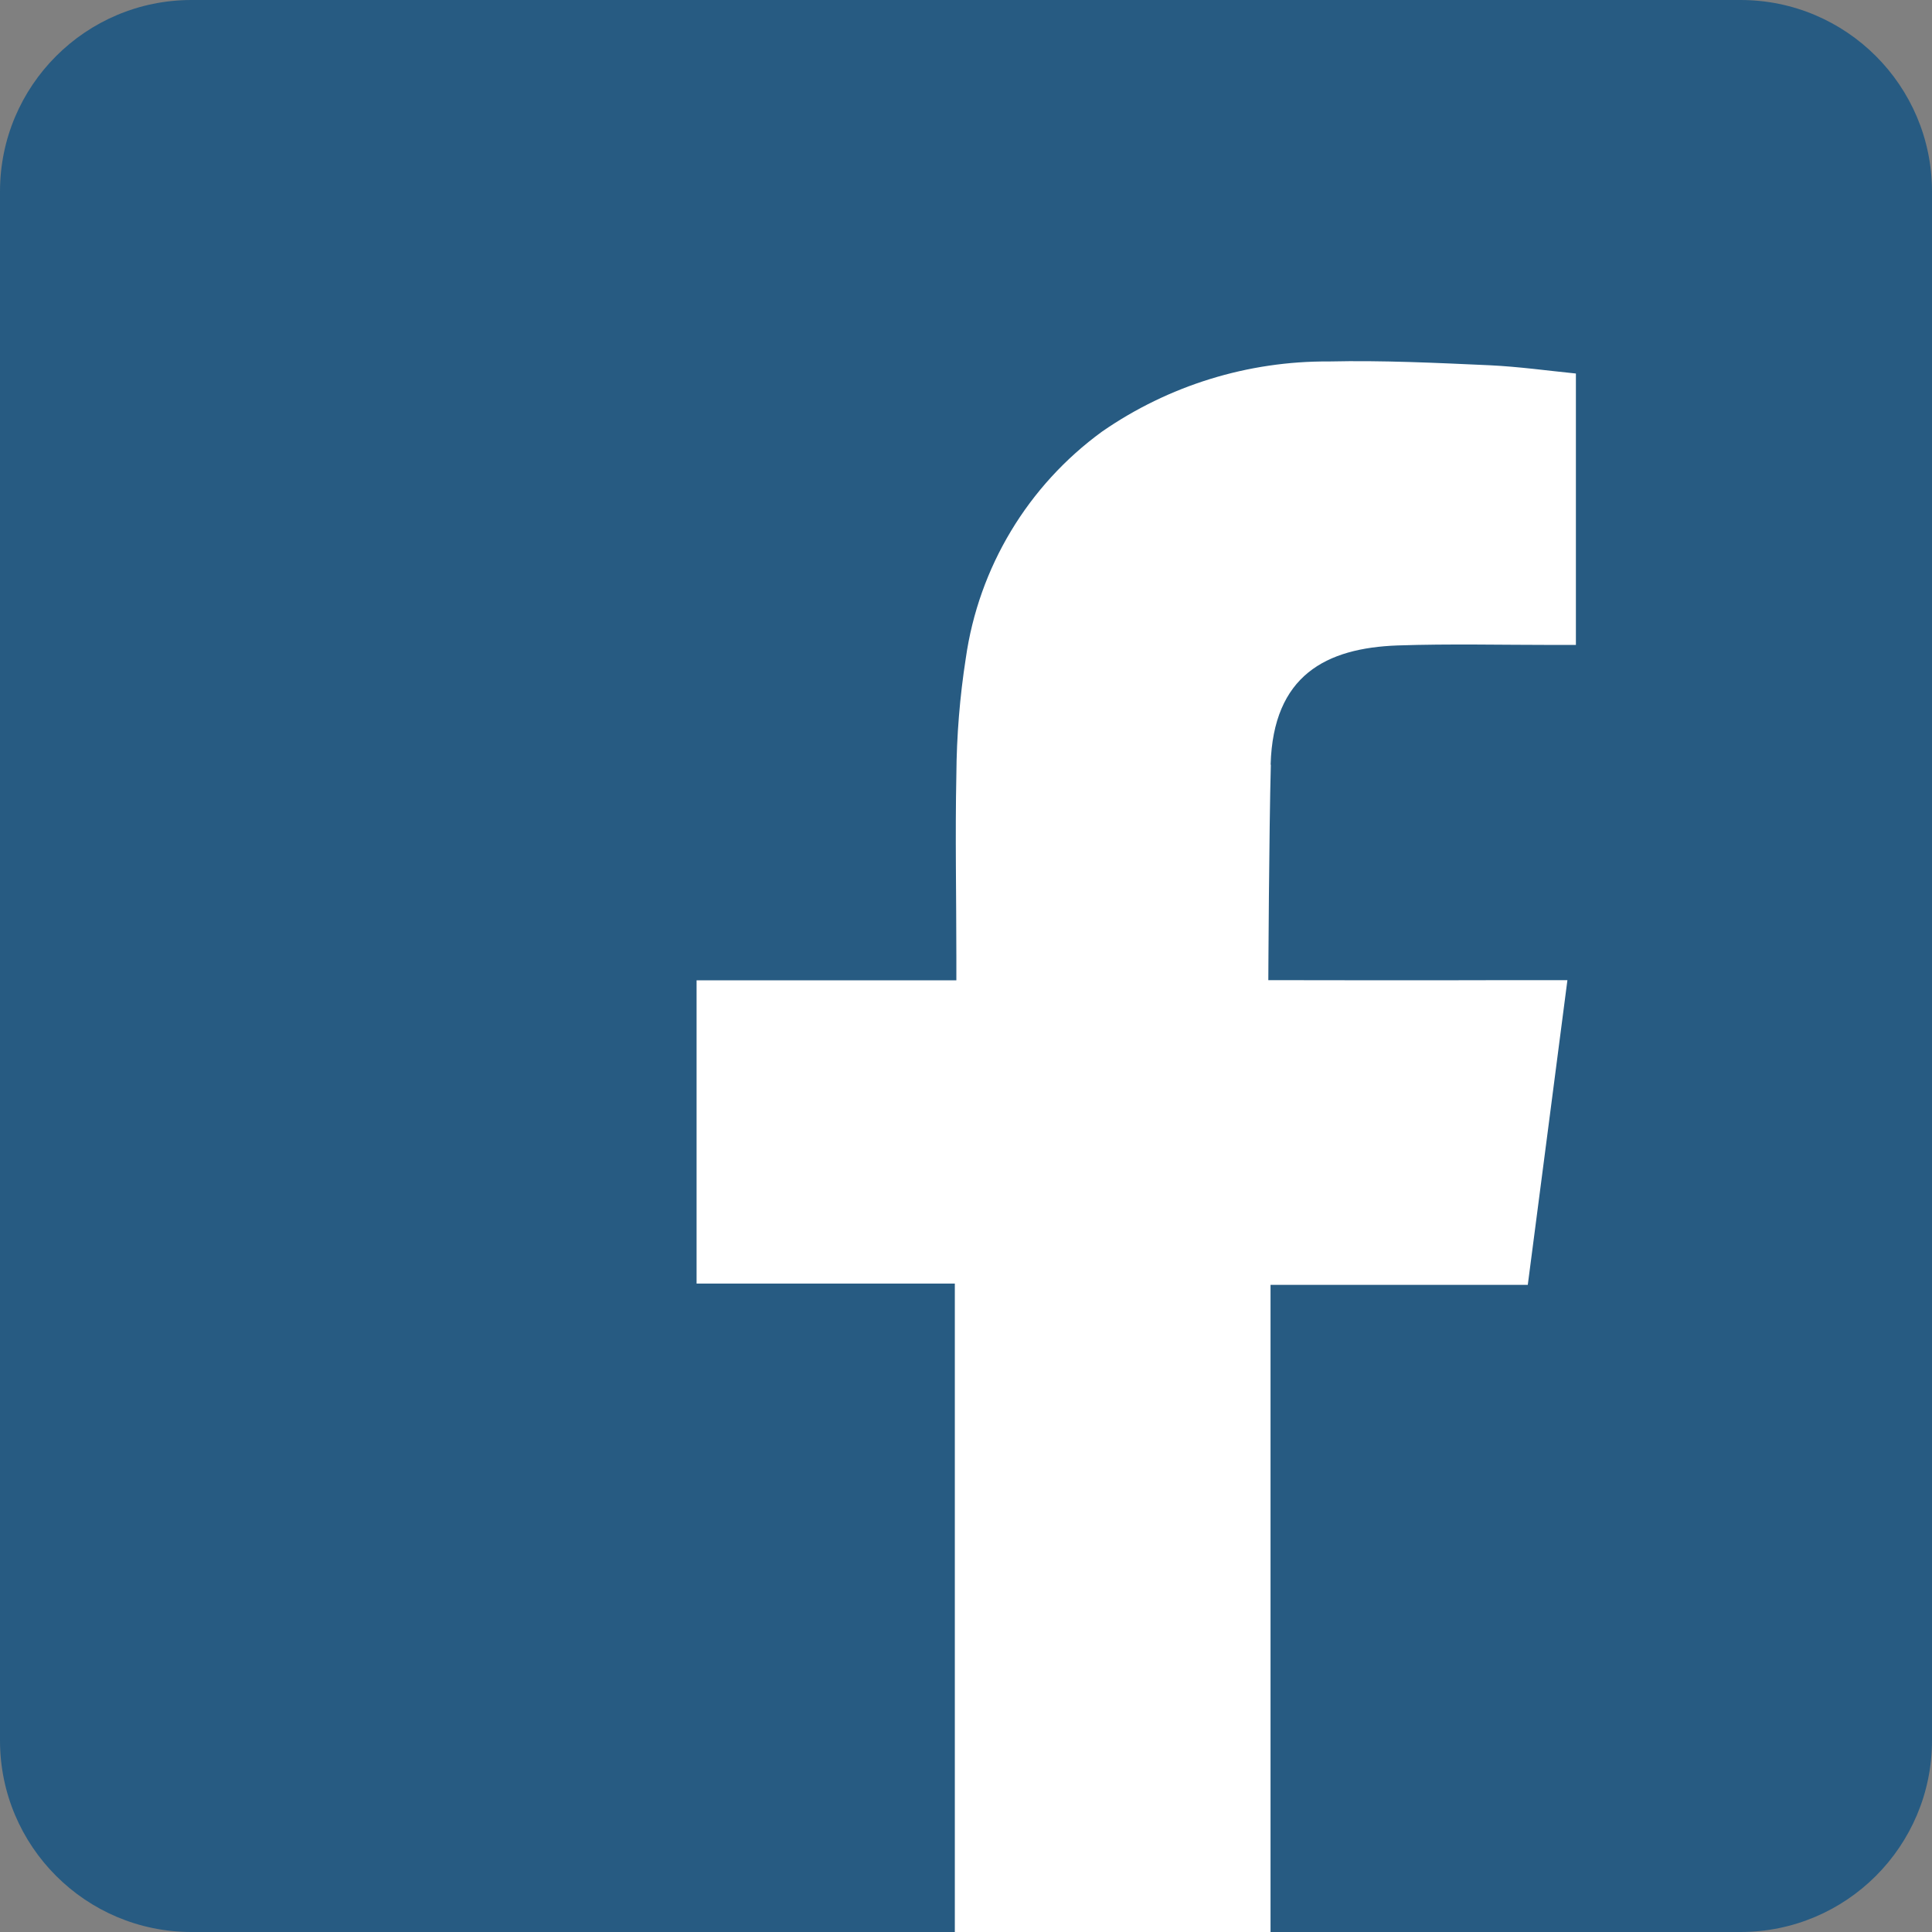 <?xml version="1.0" encoding="utf-8"?>
<!-- Generator: Adobe Illustrator 27.7.0, SVG Export Plug-In . SVG Version: 6.00 Build 0)  -->
<svg version="1.1" id="icon_x5F_fb" xmlns="http://www.w3.org/2000/svg" xmlns:xlink="http://www.w3.org/1999/xlink" x="0px"
	 y="0px" width="42.807px" height="42.807px" viewBox="0 0 42.807 42.807" enable-background="new 0 0 42.807 42.807"
	 xml:space="preserve">
<rect x="0" y="0" width="42.807" height="42.807" fill="#808080" stroke="none"/>
<path id="パス_6569" fill-rule="evenodd" clip-rule="evenodd" fill="#275B82" d="M42.807,4.244v34.319
	c0,2.344-1.9,4.244-4.244,4.244H4.244C1.9,42.807,0,40.907,0,38.563V4.244C0,1.9,1.9,0,4.244,0h34.319
	C40.907,0,42.807,1.9,42.807,4.244"/>
<path id="パス_6570" fill-rule="evenodd" clip-rule="evenodd" fill="#FFFFFF" d="M28.158,16.942
	c-0.04,1.445-0.056,4.775-0.056,4.775s3.723,0.007,5.345,0h1.282c-0.3,2.3-0.585,4.517-0.878,6.751h-5.7v14.34h-6.995V28.44h-5.722
	v-6.719h5.756v-0.505c0-1.351-0.028-2.7,0-4.051c0.006-0.864,0.076-1.727,0.209-2.581c0.286-2.013,1.376-3.825,3.02-5.022
	c1.476-1.022,3.231-1.565,5.027-1.553c1.187-0.027,2.375,0.031,3.56,0.084c0.647,0.031,1.293,0.121,1.911,0.183v6.014H34.44
	c-1.159,0-2.315-0.028-3.471,0.011c-1.586,0.057-2.76,0.661-2.816,2.641"/>
</svg>
